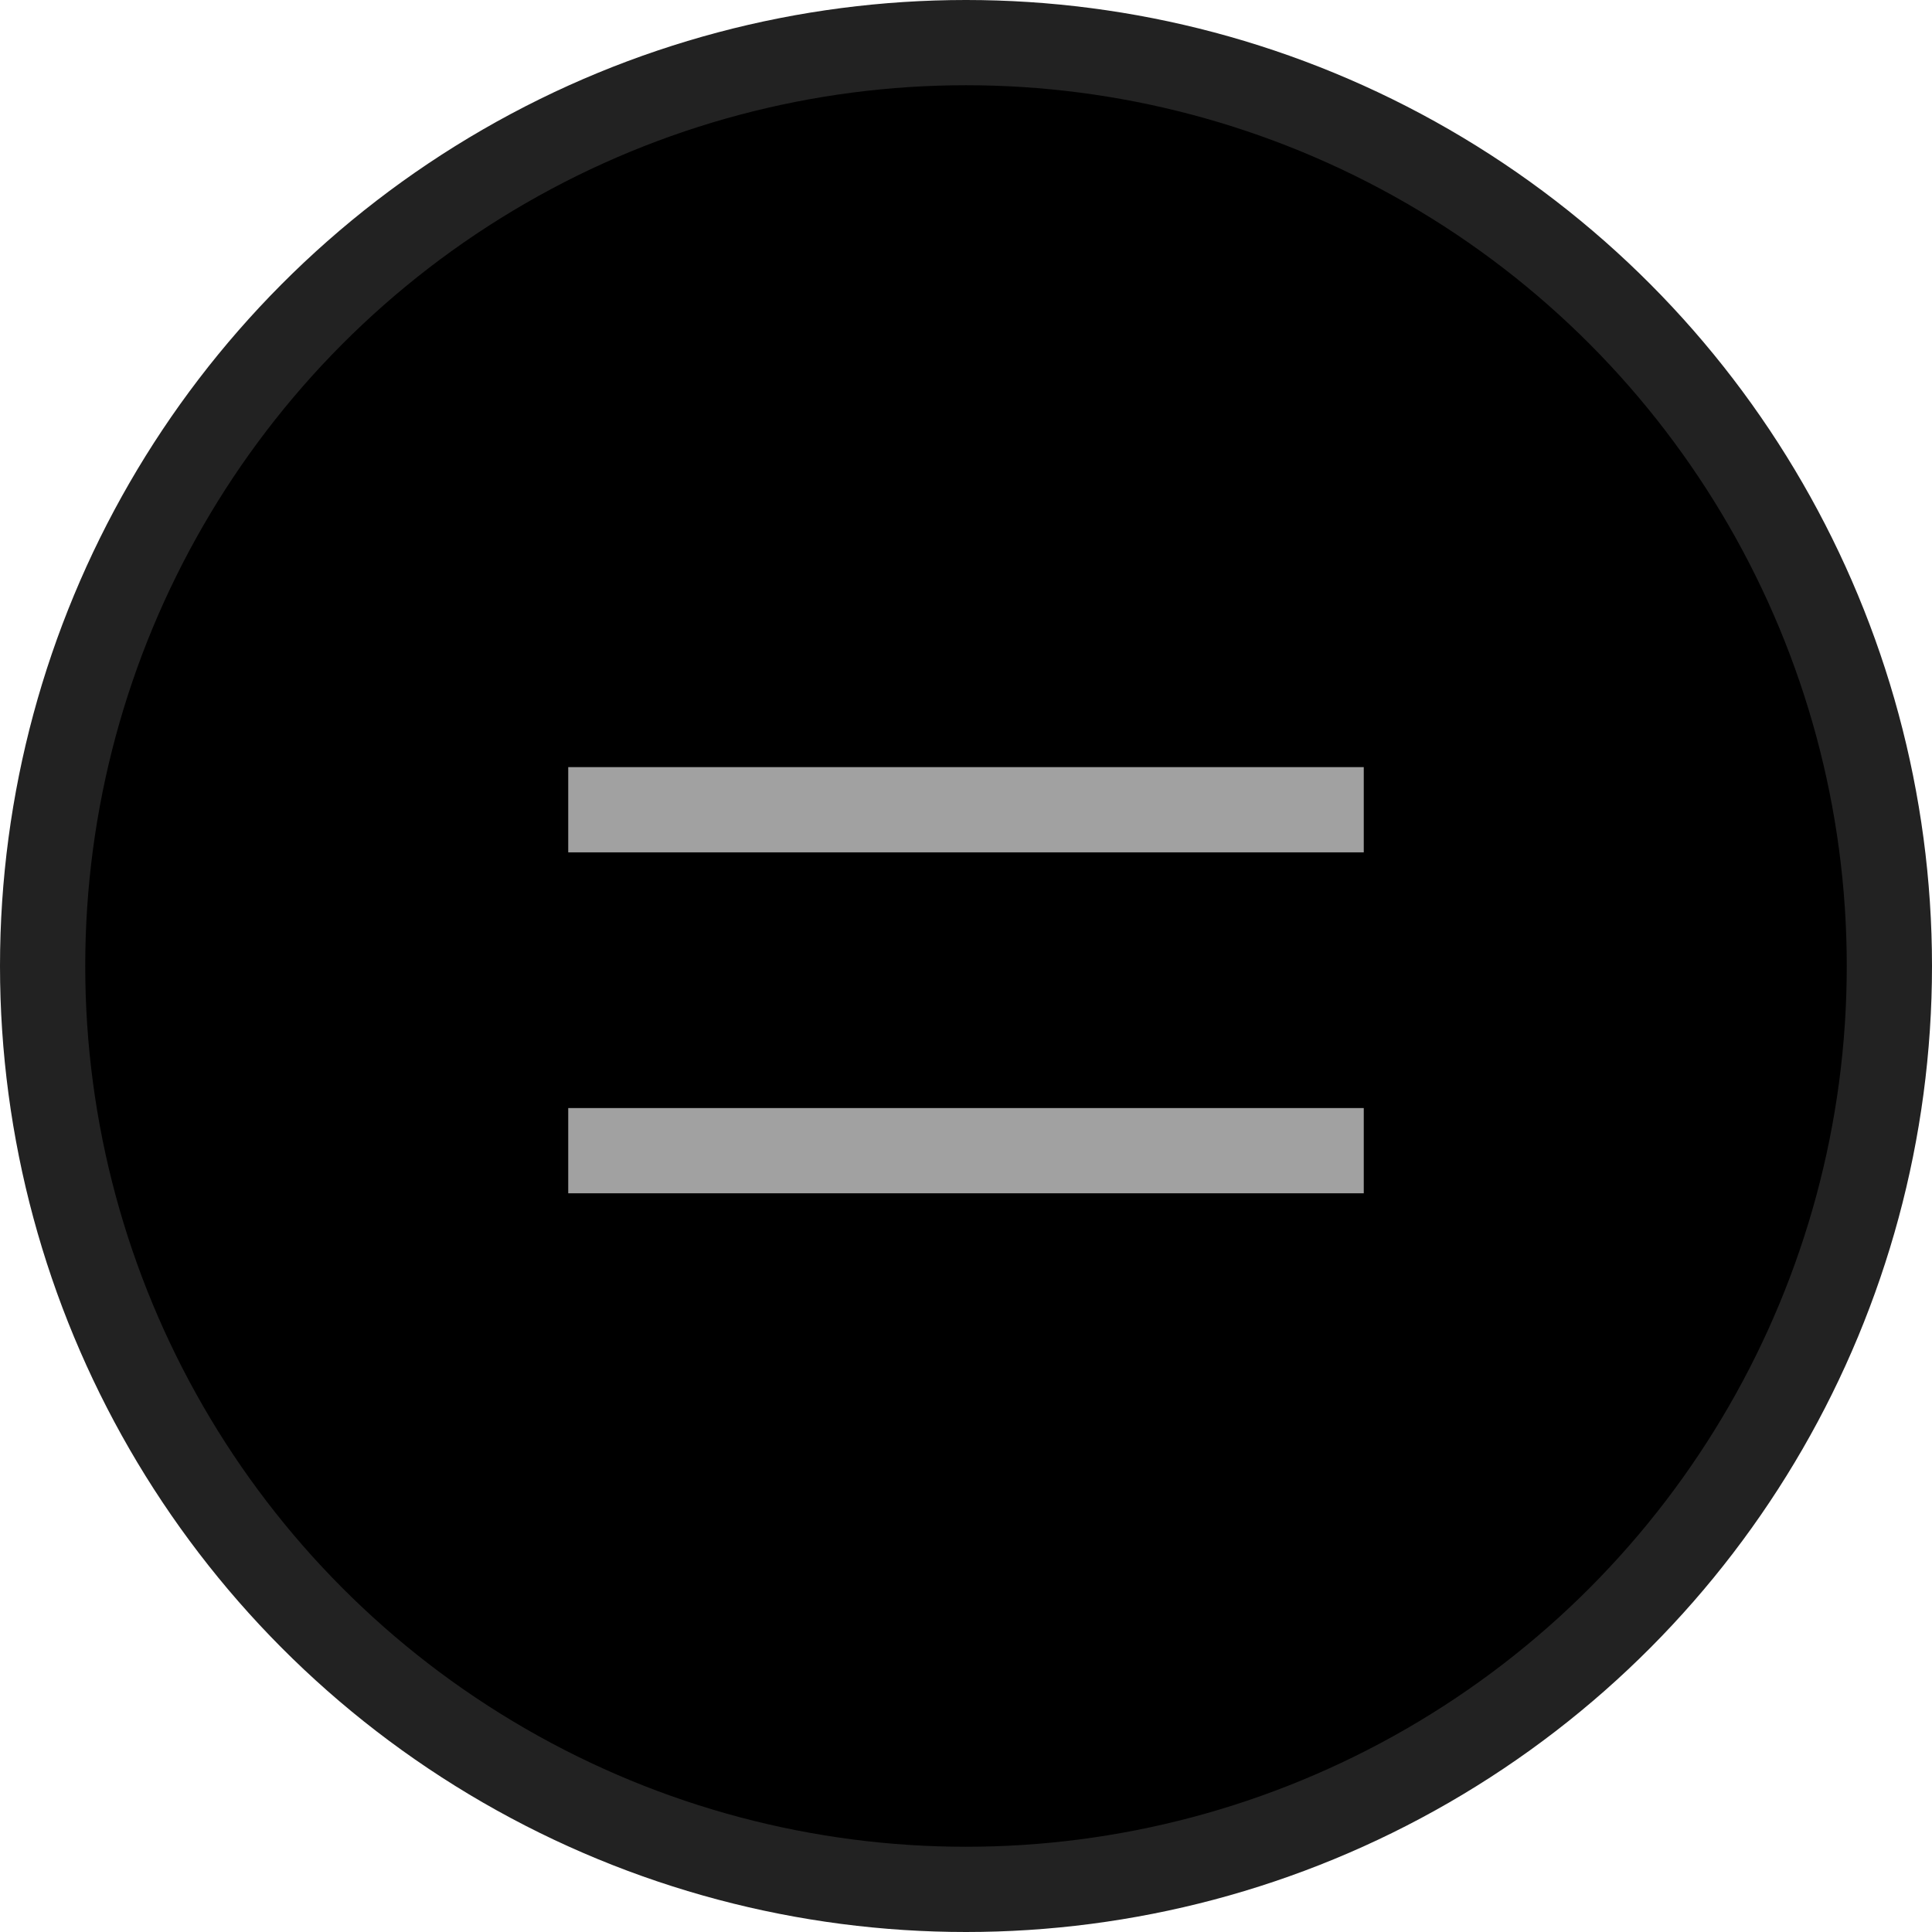 <svg width="34" height="34" viewBox="0 0 34 34" fill="none" xmlns="http://www.w3.org/2000/svg">
<circle cx="17" cy="17" r="16.25" fill="black" stroke="#222222" stroke-width="1.5"/>
<line x1="10" y1="14.25" x2="24" y2="14.25" stroke="#A1A1A1" stroke-width="1.5"/>
<line x1="10" y1="20.25" x2="24" y2="20.25" stroke="#A1A1A1" stroke-width="1.5"/>
</svg>

